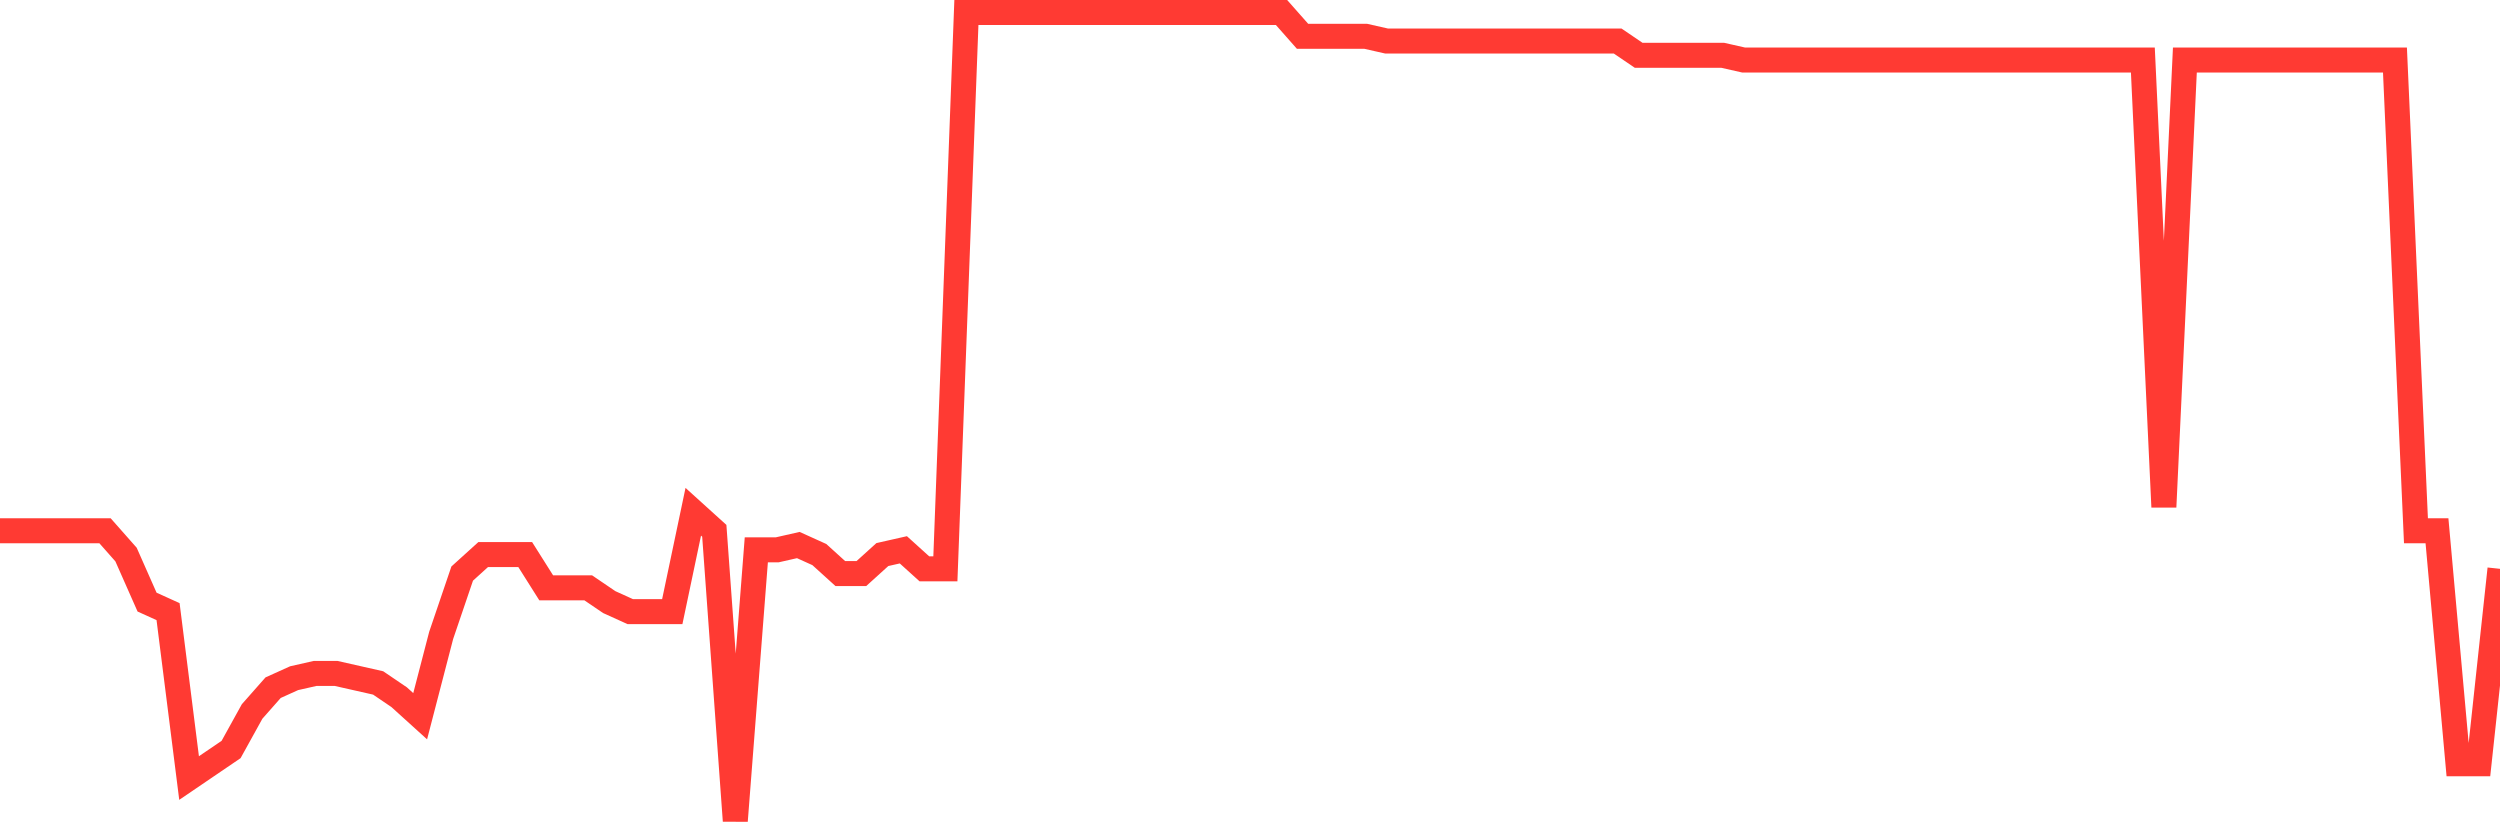 <svg
  xmlns="http://www.w3.org/2000/svg"
  xmlns:xlink="http://www.w3.org/1999/xlink"
  width="120"
  height="40"
  viewBox="0 0 120 40"
  preserveAspectRatio="none"
>
  <polyline
    points="0,25.478 1.008,25.478 2.017,25.478 3.025,25.478 4.034,25.478 5.042,25.478 6.05,26.619 7.059,28.901 8.067,29.358 9.076,37.346 10.084,36.661 11.092,35.976 12.101,34.151 13.109,33.009 14.118,32.553 15.126,32.325 16.134,32.325 17.143,32.553 18.151,32.781 19.16,33.466 20.168,34.379 21.176,30.499 22.185,27.532 23.193,26.619 24.202,26.619 25.21,26.619 26.218,28.216 27.227,28.216 28.235,28.216 29.244,28.901 30.252,29.358 31.261,29.358 32.269,29.358 33.277,24.565 34.286,25.478 35.294,39.4 36.303,26.391 37.311,26.391 38.319,26.162 39.328,26.619 40.336,27.532 41.345,27.532 42.353,26.619 43.361,26.391 44.37,27.304 45.378,27.304 46.387,0.6 47.395,0.6 48.403,0.6 49.412,0.6 50.42,0.6 51.429,0.6 52.437,0.6 53.445,0.6 54.454,0.6 55.462,0.6 56.471,0.6 57.479,0.6 58.487,0.6 59.496,0.6 60.504,0.6 61.513,0.6 62.521,1.741 63.529,1.741 64.538,1.741 65.546,1.741 66.555,1.969 67.563,1.969 68.571,1.969 69.58,1.969 70.588,1.969 71.597,1.969 72.605,1.969 73.613,1.969 74.622,1.969 75.63,1.969 76.639,1.969 77.647,1.969 78.655,2.654 79.664,2.654 80.672,2.654 81.681,2.654 82.689,2.654 83.697,2.882 84.706,2.882 85.714,2.882 86.723,2.882 87.731,2.882 88.739,2.882 89.748,2.882 90.756,2.882 91.765,2.882 92.773,2.882 93.782,2.882 94.79,2.882 95.798,2.882 96.807,2.882 97.815,2.882 98.824,2.882 99.832,2.882 100.84,2.882 101.849,2.882 102.857,2.882 103.866,24.336 104.874,2.882 105.882,2.882 106.891,2.882 107.899,2.882 108.908,2.882 109.916,2.882 110.924,2.882 111.933,2.882 112.941,2.882 113.95,2.882 114.958,2.882 115.966,25.478 116.975,25.478 117.983,36.661 118.992,36.661 120,27.304"
    fill="none"
    stroke="#ff3a33"
    stroke-width="1.2"
  >
  </polyline>
</svg>